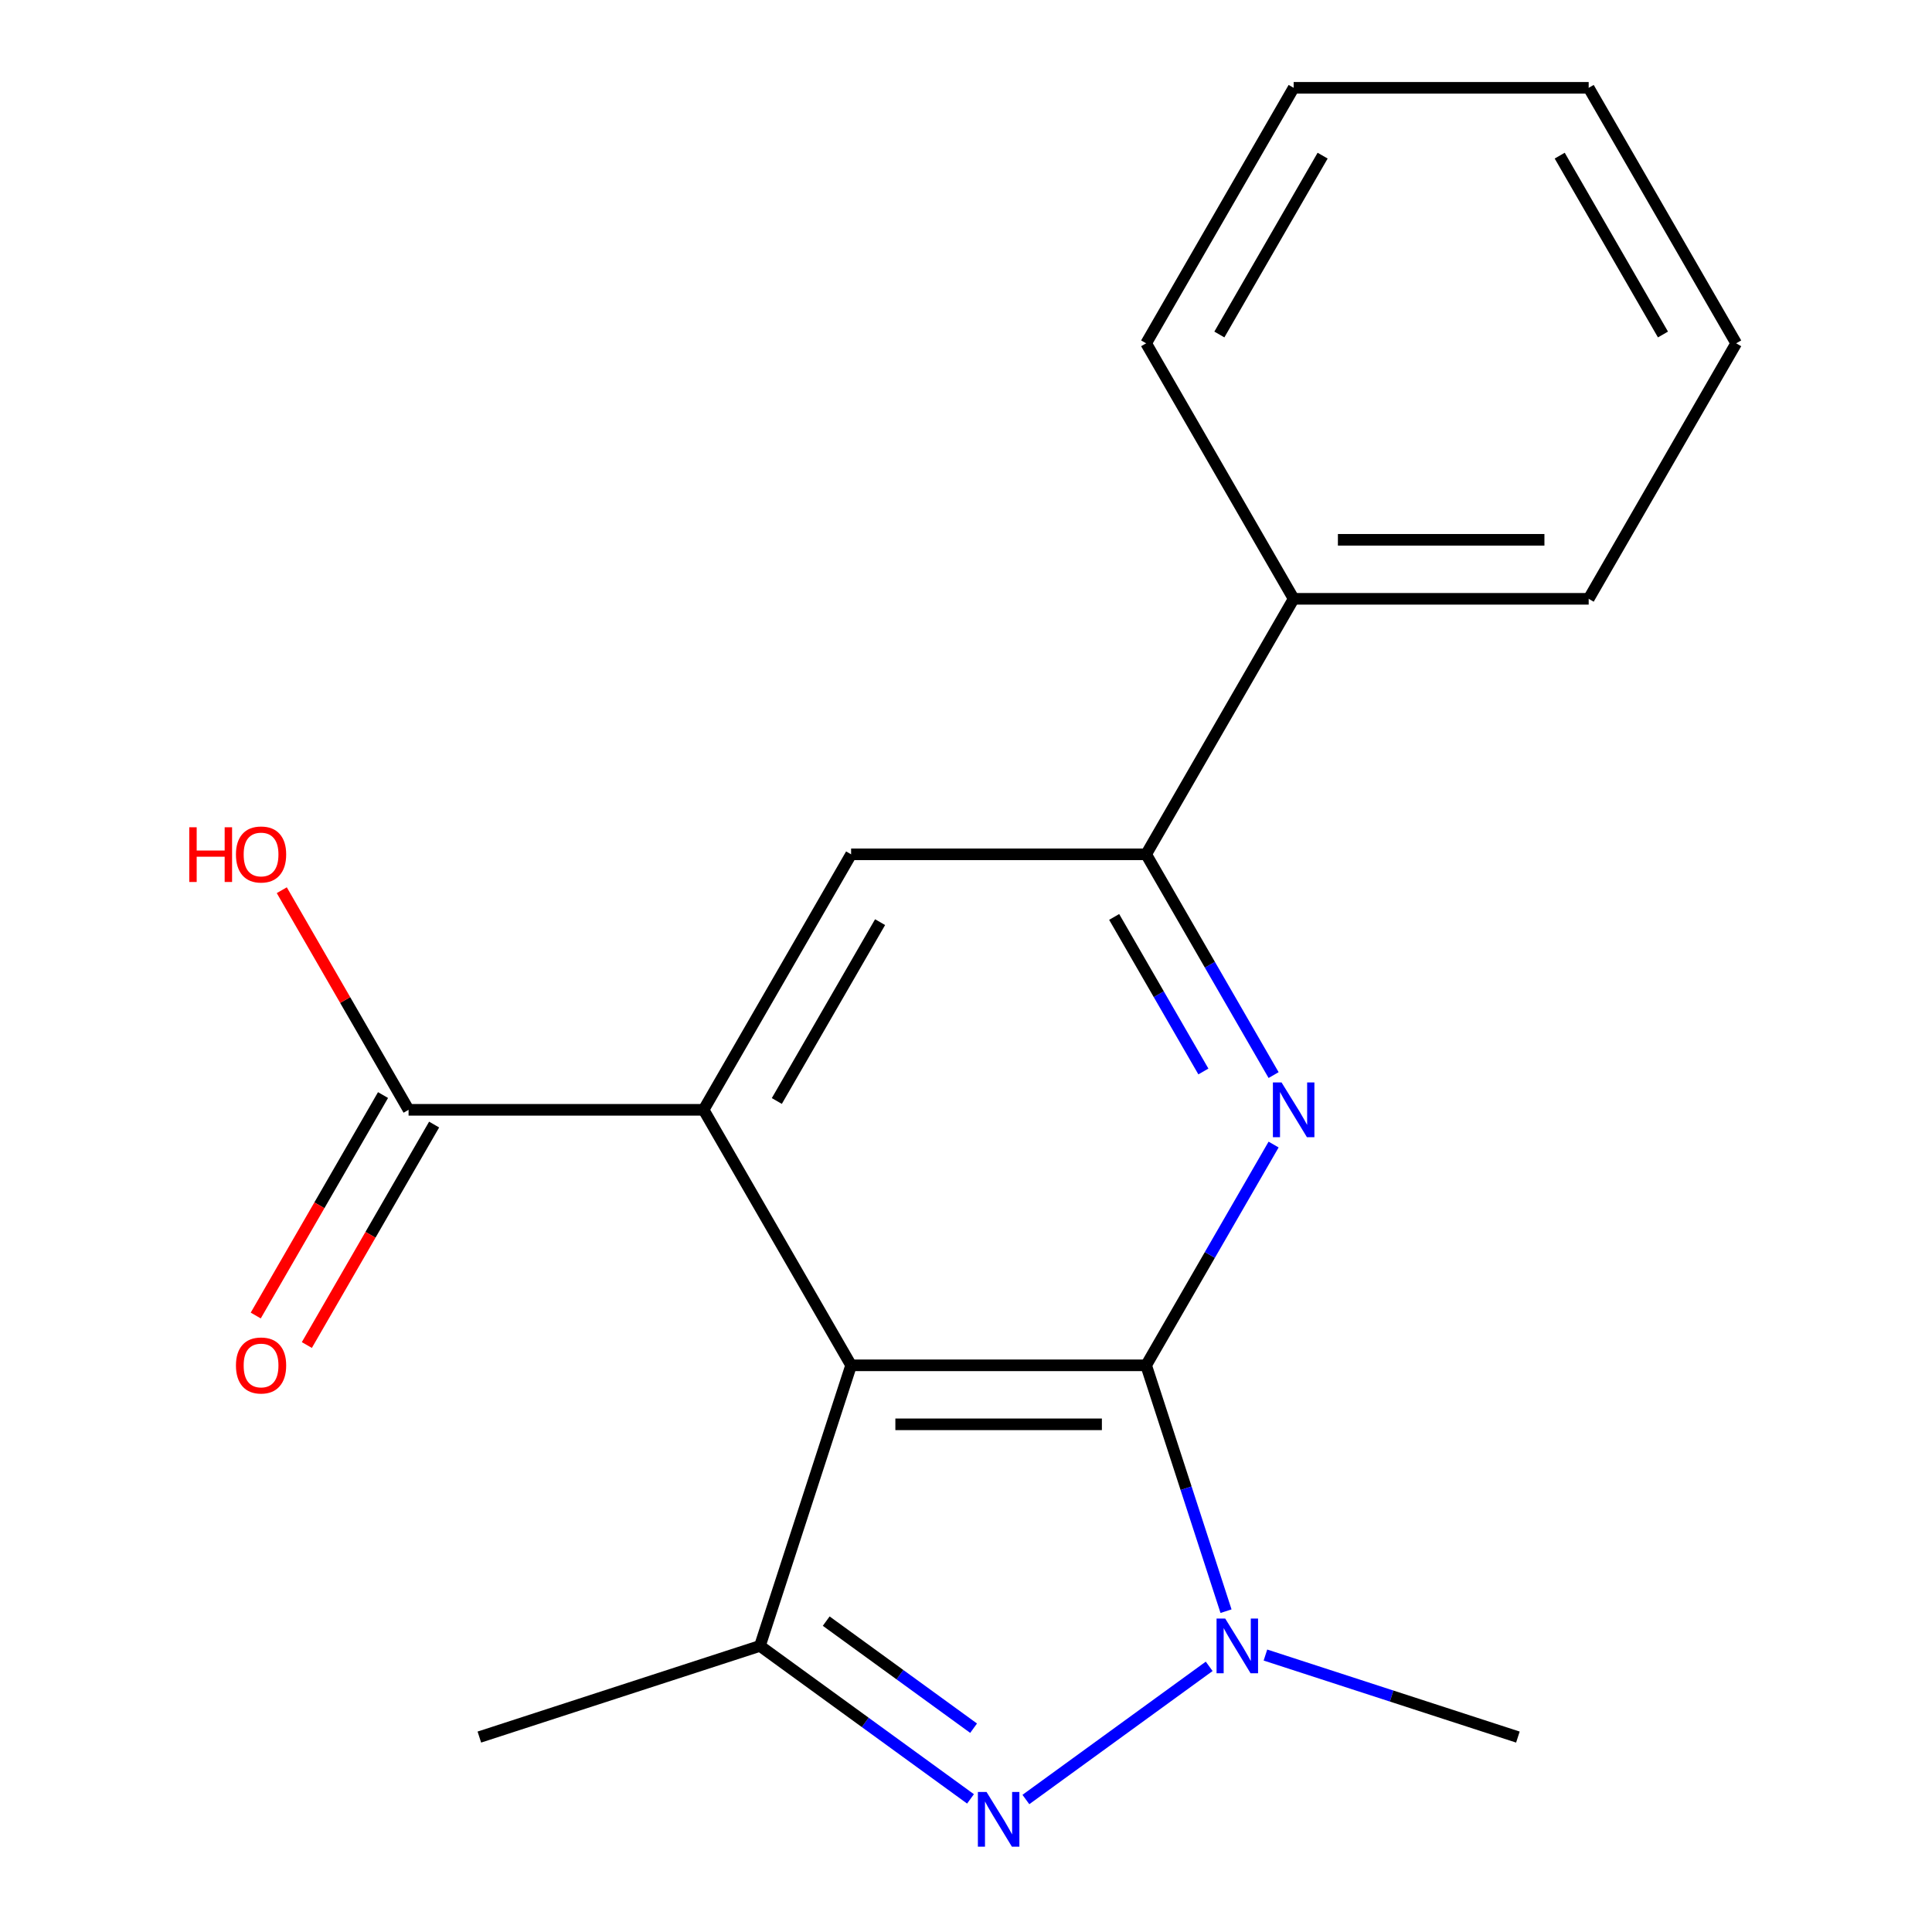 <?xml version='1.0' encoding='iso-8859-1'?>
<svg version='1.1' baseProfile='full'
              xmlns='http://www.w3.org/2000/svg'
                      xmlns:rdkit='http://www.rdkit.org/xml'
                      xmlns:xlink='http://www.w3.org/1999/xlink'
                  xml:space='preserve'
width='1000px' height='1000px' viewBox='0 0 1000 1000'>
<!-- END OF HEADER -->
<rect style='opacity:1.0;fill:#FFFFFF;stroke:none' width='1000' height='1000' x='0' y='0'> </rect>
<path class='bond-0' d='M 593.24,706.686 L 440.535,706.686' style='fill:none;fill-rule:evenodd;stroke:#000000;stroke-width:6px;stroke-linecap:butt;stroke-linejoin:miter;stroke-opacity:1' />
<path class='bond-0' d='M 570.334,737.227 L 463.441,737.227' style='fill:none;fill-rule:evenodd;stroke:#000000;stroke-width:6px;stroke-linecap:butt;stroke-linejoin:miter;stroke-opacity:1' />
<path class='bond-1' d='M 593.24,706.686 L 613.914,770.313' style='fill:none;fill-rule:evenodd;stroke:#000000;stroke-width:6px;stroke-linecap:butt;stroke-linejoin:miter;stroke-opacity:1' />
<path class='bond-1' d='M 613.914,770.313 L 634.587,833.94' style='fill:none;fill-rule:evenodd;stroke:#0000FF;stroke-width:6px;stroke-linecap:butt;stroke-linejoin:miter;stroke-opacity:1' />
<path class='bond-3' d='M 593.24,706.686 L 626.227,649.552' style='fill:none;fill-rule:evenodd;stroke:#000000;stroke-width:6px;stroke-linecap:butt;stroke-linejoin:miter;stroke-opacity:1' />
<path class='bond-3' d='M 626.227,649.552 L 659.213,592.418' style='fill:none;fill-rule:evenodd;stroke:#0000FF;stroke-width:6px;stroke-linecap:butt;stroke-linejoin:miter;stroke-opacity:1' />
<path class='bond-4' d='M 440.535,706.686 L 364.183,574.44' style='fill:none;fill-rule:evenodd;stroke:#000000;stroke-width:6px;stroke-linecap:butt;stroke-linejoin:miter;stroke-opacity:1' />
<path class='bond-5' d='M 440.535,706.686 L 393.347,851.918' style='fill:none;fill-rule:evenodd;stroke:#000000;stroke-width:6px;stroke-linecap:butt;stroke-linejoin:miter;stroke-opacity:1' />
<path class='bond-2' d='M 625.871,862.494 L 530.995,931.425' style='fill:none;fill-rule:evenodd;stroke:#0000FF;stroke-width:6px;stroke-linecap:butt;stroke-linejoin:miter;stroke-opacity:1' />
<path class='bond-12' d='M 654.986,856.648 L 720.323,877.877' style='fill:none;fill-rule:evenodd;stroke:#0000FF;stroke-width:6px;stroke-linecap:butt;stroke-linejoin:miter;stroke-opacity:1' />
<path class='bond-12' d='M 720.323,877.877 L 785.66,899.106' style='fill:none;fill-rule:evenodd;stroke:#000000;stroke-width:6px;stroke-linecap:butt;stroke-linejoin:miter;stroke-opacity:1' />
<path class='bond-19' d='M 502.33,931.099 L 447.838,891.508' style='fill:none;fill-rule:evenodd;stroke:#0000FF;stroke-width:6px;stroke-linecap:butt;stroke-linejoin:miter;stroke-opacity:1' />
<path class='bond-19' d='M 447.838,891.508 L 393.347,851.918' style='fill:none;fill-rule:evenodd;stroke:#000000;stroke-width:6px;stroke-linecap:butt;stroke-linejoin:miter;stroke-opacity:1' />
<path class='bond-19' d='M 503.934,894.513 L 465.79,866.8' style='fill:none;fill-rule:evenodd;stroke:#0000FF;stroke-width:6px;stroke-linecap:butt;stroke-linejoin:miter;stroke-opacity:1' />
<path class='bond-19' d='M 465.79,866.8 L 427.646,839.087' style='fill:none;fill-rule:evenodd;stroke:#000000;stroke-width:6px;stroke-linecap:butt;stroke-linejoin:miter;stroke-opacity:1' />
<path class='bond-6' d='M 659.213,556.462 L 626.227,499.328' style='fill:none;fill-rule:evenodd;stroke:#0000FF;stroke-width:6px;stroke-linecap:butt;stroke-linejoin:miter;stroke-opacity:1' />
<path class='bond-6' d='M 626.227,499.328 L 593.24,442.194' style='fill:none;fill-rule:evenodd;stroke:#000000;stroke-width:6px;stroke-linecap:butt;stroke-linejoin:miter;stroke-opacity:1' />
<path class='bond-6' d='M 622.868,554.593 L 599.777,514.599' style='fill:none;fill-rule:evenodd;stroke:#0000FF;stroke-width:6px;stroke-linecap:butt;stroke-linejoin:miter;stroke-opacity:1' />
<path class='bond-6' d='M 599.777,514.599 L 576.687,474.605' style='fill:none;fill-rule:evenodd;stroke:#000000;stroke-width:6px;stroke-linecap:butt;stroke-linejoin:miter;stroke-opacity:1' />
<path class='bond-8' d='M 364.183,574.44 L 211.478,574.44' style='fill:none;fill-rule:evenodd;stroke:#000000;stroke-width:6px;stroke-linecap:butt;stroke-linejoin:miter;stroke-opacity:1' />
<path class='bond-20' d='M 364.183,574.44 L 440.535,442.194' style='fill:none;fill-rule:evenodd;stroke:#000000;stroke-width:6px;stroke-linecap:butt;stroke-linejoin:miter;stroke-opacity:1' />
<path class='bond-20' d='M 402.085,569.874 L 455.531,477.301' style='fill:none;fill-rule:evenodd;stroke:#000000;stroke-width:6px;stroke-linecap:butt;stroke-linejoin:miter;stroke-opacity:1' />
<path class='bond-13' d='M 393.347,851.918 L 248.116,899.106' style='fill:none;fill-rule:evenodd;stroke:#000000;stroke-width:6px;stroke-linecap:butt;stroke-linejoin:miter;stroke-opacity:1' />
<path class='bond-7' d='M 593.24,442.194 L 440.535,442.194' style='fill:none;fill-rule:evenodd;stroke:#000000;stroke-width:6px;stroke-linecap:butt;stroke-linejoin:miter;stroke-opacity:1' />
<path class='bond-10' d='M 593.24,442.194 L 669.593,309.947' style='fill:none;fill-rule:evenodd;stroke:#000000;stroke-width:6px;stroke-linecap:butt;stroke-linejoin:miter;stroke-opacity:1' />
<path class='bond-9' d='M 198.253,566.805 L 165.313,623.859' style='fill:none;fill-rule:evenodd;stroke:#000000;stroke-width:6px;stroke-linecap:butt;stroke-linejoin:miter;stroke-opacity:1' />
<path class='bond-9' d='M 165.313,623.859 L 132.372,680.914' style='fill:none;fill-rule:evenodd;stroke:#FF0000;stroke-width:6px;stroke-linecap:butt;stroke-linejoin:miter;stroke-opacity:1' />
<path class='bond-9' d='M 224.702,582.075 L 191.762,639.13' style='fill:none;fill-rule:evenodd;stroke:#000000;stroke-width:6px;stroke-linecap:butt;stroke-linejoin:miter;stroke-opacity:1' />
<path class='bond-9' d='M 191.762,639.13 L 158.822,696.184' style='fill:none;fill-rule:evenodd;stroke:#FF0000;stroke-width:6px;stroke-linecap:butt;stroke-linejoin:miter;stroke-opacity:1' />
<path class='bond-11' d='M 211.478,574.44 L 178.664,517.606' style='fill:none;fill-rule:evenodd;stroke:#000000;stroke-width:6px;stroke-linecap:butt;stroke-linejoin:miter;stroke-opacity:1' />
<path class='bond-11' d='M 178.664,517.606 L 145.851,460.771' style='fill:none;fill-rule:evenodd;stroke:#FF0000;stroke-width:6px;stroke-linecap:butt;stroke-linejoin:miter;stroke-opacity:1' />
<path class='bond-14' d='M 669.593,309.947 L 822.298,309.947' style='fill:none;fill-rule:evenodd;stroke:#000000;stroke-width:6px;stroke-linecap:butt;stroke-linejoin:miter;stroke-opacity:1' />
<path class='bond-14' d='M 692.498,279.406 L 799.392,279.406' style='fill:none;fill-rule:evenodd;stroke:#000000;stroke-width:6px;stroke-linecap:butt;stroke-linejoin:miter;stroke-opacity:1' />
<path class='bond-15' d='M 669.593,309.947 L 593.24,177.701' style='fill:none;fill-rule:evenodd;stroke:#000000;stroke-width:6px;stroke-linecap:butt;stroke-linejoin:miter;stroke-opacity:1' />
<path class='bond-17' d='M 822.298,309.947 L 898.65,177.701' style='fill:none;fill-rule:evenodd;stroke:#000000;stroke-width:6px;stroke-linecap:butt;stroke-linejoin:miter;stroke-opacity:1' />
<path class='bond-16' d='M 593.24,177.701 L 669.593,45.455' style='fill:none;fill-rule:evenodd;stroke:#000000;stroke-width:6px;stroke-linecap:butt;stroke-linejoin:miter;stroke-opacity:1' />
<path class='bond-16' d='M 631.142,173.134 L 684.589,80.562' style='fill:none;fill-rule:evenodd;stroke:#000000;stroke-width:6px;stroke-linecap:butt;stroke-linejoin:miter;stroke-opacity:1' />
<path class='bond-18' d='M 669.593,45.455 L 822.298,45.455' style='fill:none;fill-rule:evenodd;stroke:#000000;stroke-width:6px;stroke-linecap:butt;stroke-linejoin:miter;stroke-opacity:1' />
<path class='bond-21' d='M 898.65,177.701 L 822.298,45.455' style='fill:none;fill-rule:evenodd;stroke:#000000;stroke-width:6px;stroke-linecap:butt;stroke-linejoin:miter;stroke-opacity:1' />
<path class='bond-21' d='M 860.748,173.134 L 807.301,80.562' style='fill:none;fill-rule:evenodd;stroke:#000000;stroke-width:6px;stroke-linecap:butt;stroke-linejoin:miter;stroke-opacity:1' />
<path  class='atom-2' d='M 634.168 837.758
L 643.448 852.758
Q 644.368 854.238, 645.848 856.918
Q 647.328 859.598, 647.408 859.758
L 647.408 837.758
L 651.168 837.758
L 651.168 866.078
L 647.288 866.078
L 637.328 849.678
Q 636.168 847.758, 634.928 845.558
Q 633.728 843.358, 633.368 842.678
L 633.368 866.078
L 629.688 866.078
L 629.688 837.758
L 634.168 837.758
' fill='#0000FF'/>
<path  class='atom-3' d='M 510.628 927.515
L 519.908 942.515
Q 520.828 943.995, 522.308 946.675
Q 523.788 949.355, 523.868 949.515
L 523.868 927.515
L 527.628 927.515
L 527.628 955.835
L 523.748 955.835
L 513.788 939.435
Q 512.628 937.515, 511.388 935.315
Q 510.188 933.115, 509.828 932.435
L 509.828 955.835
L 506.148 955.835
L 506.148 927.515
L 510.628 927.515
' fill='#0000FF'/>
<path  class='atom-4' d='M 663.333 560.28
L 672.613 575.28
Q 673.533 576.76, 675.013 579.44
Q 676.493 582.12, 676.573 582.28
L 676.573 560.28
L 680.333 560.28
L 680.333 588.6
L 676.453 588.6
L 666.493 572.2
Q 665.333 570.28, 664.093 568.08
Q 662.893 565.88, 662.533 565.2
L 662.533 588.6
L 658.853 588.6
L 658.853 560.28
L 663.333 560.28
' fill='#0000FF'/>
<path  class='atom-10' d='M 122.125 706.766
Q 122.125 699.966, 125.485 696.166
Q 128.845 692.366, 135.125 692.366
Q 141.405 692.366, 144.765 696.166
Q 148.125 699.966, 148.125 706.766
Q 148.125 713.646, 144.725 717.566
Q 141.325 721.446, 135.125 721.446
Q 128.885 721.446, 125.485 717.566
Q 122.125 713.686, 122.125 706.766
M 135.125 718.246
Q 139.445 718.246, 141.765 715.366
Q 144.125 712.446, 144.125 706.766
Q 144.125 701.206, 141.765 698.406
Q 139.445 695.566, 135.125 695.566
Q 130.805 695.566, 128.445 698.366
Q 126.125 701.166, 126.125 706.766
Q 126.125 712.486, 128.445 715.366
Q 130.805 718.246, 135.125 718.246
' fill='#FF0000'/>
<path  class='atom-12' d='M 97.965 428.194
L 101.805 428.194
L 101.805 440.234
L 116.285 440.234
L 116.285 428.194
L 120.125 428.194
L 120.125 456.514
L 116.285 456.514
L 116.285 443.434
L 101.805 443.434
L 101.805 456.514
L 97.965 456.514
L 97.965 428.194
' fill='#FF0000'/>
<path  class='atom-12' d='M 122.125 442.274
Q 122.125 435.474, 125.485 431.674
Q 128.845 427.874, 135.125 427.874
Q 141.405 427.874, 144.765 431.674
Q 148.125 435.474, 148.125 442.274
Q 148.125 449.154, 144.725 453.074
Q 141.325 456.954, 135.125 456.954
Q 128.885 456.954, 125.485 453.074
Q 122.125 449.194, 122.125 442.274
M 135.125 453.754
Q 139.445 453.754, 141.765 450.874
Q 144.125 447.954, 144.125 442.274
Q 144.125 436.714, 141.765 433.914
Q 139.445 431.074, 135.125 431.074
Q 130.805 431.074, 128.445 433.874
Q 126.125 436.674, 126.125 442.274
Q 126.125 447.994, 128.445 450.874
Q 130.805 453.754, 135.125 453.754
' fill='#FF0000'/>
</svg>
